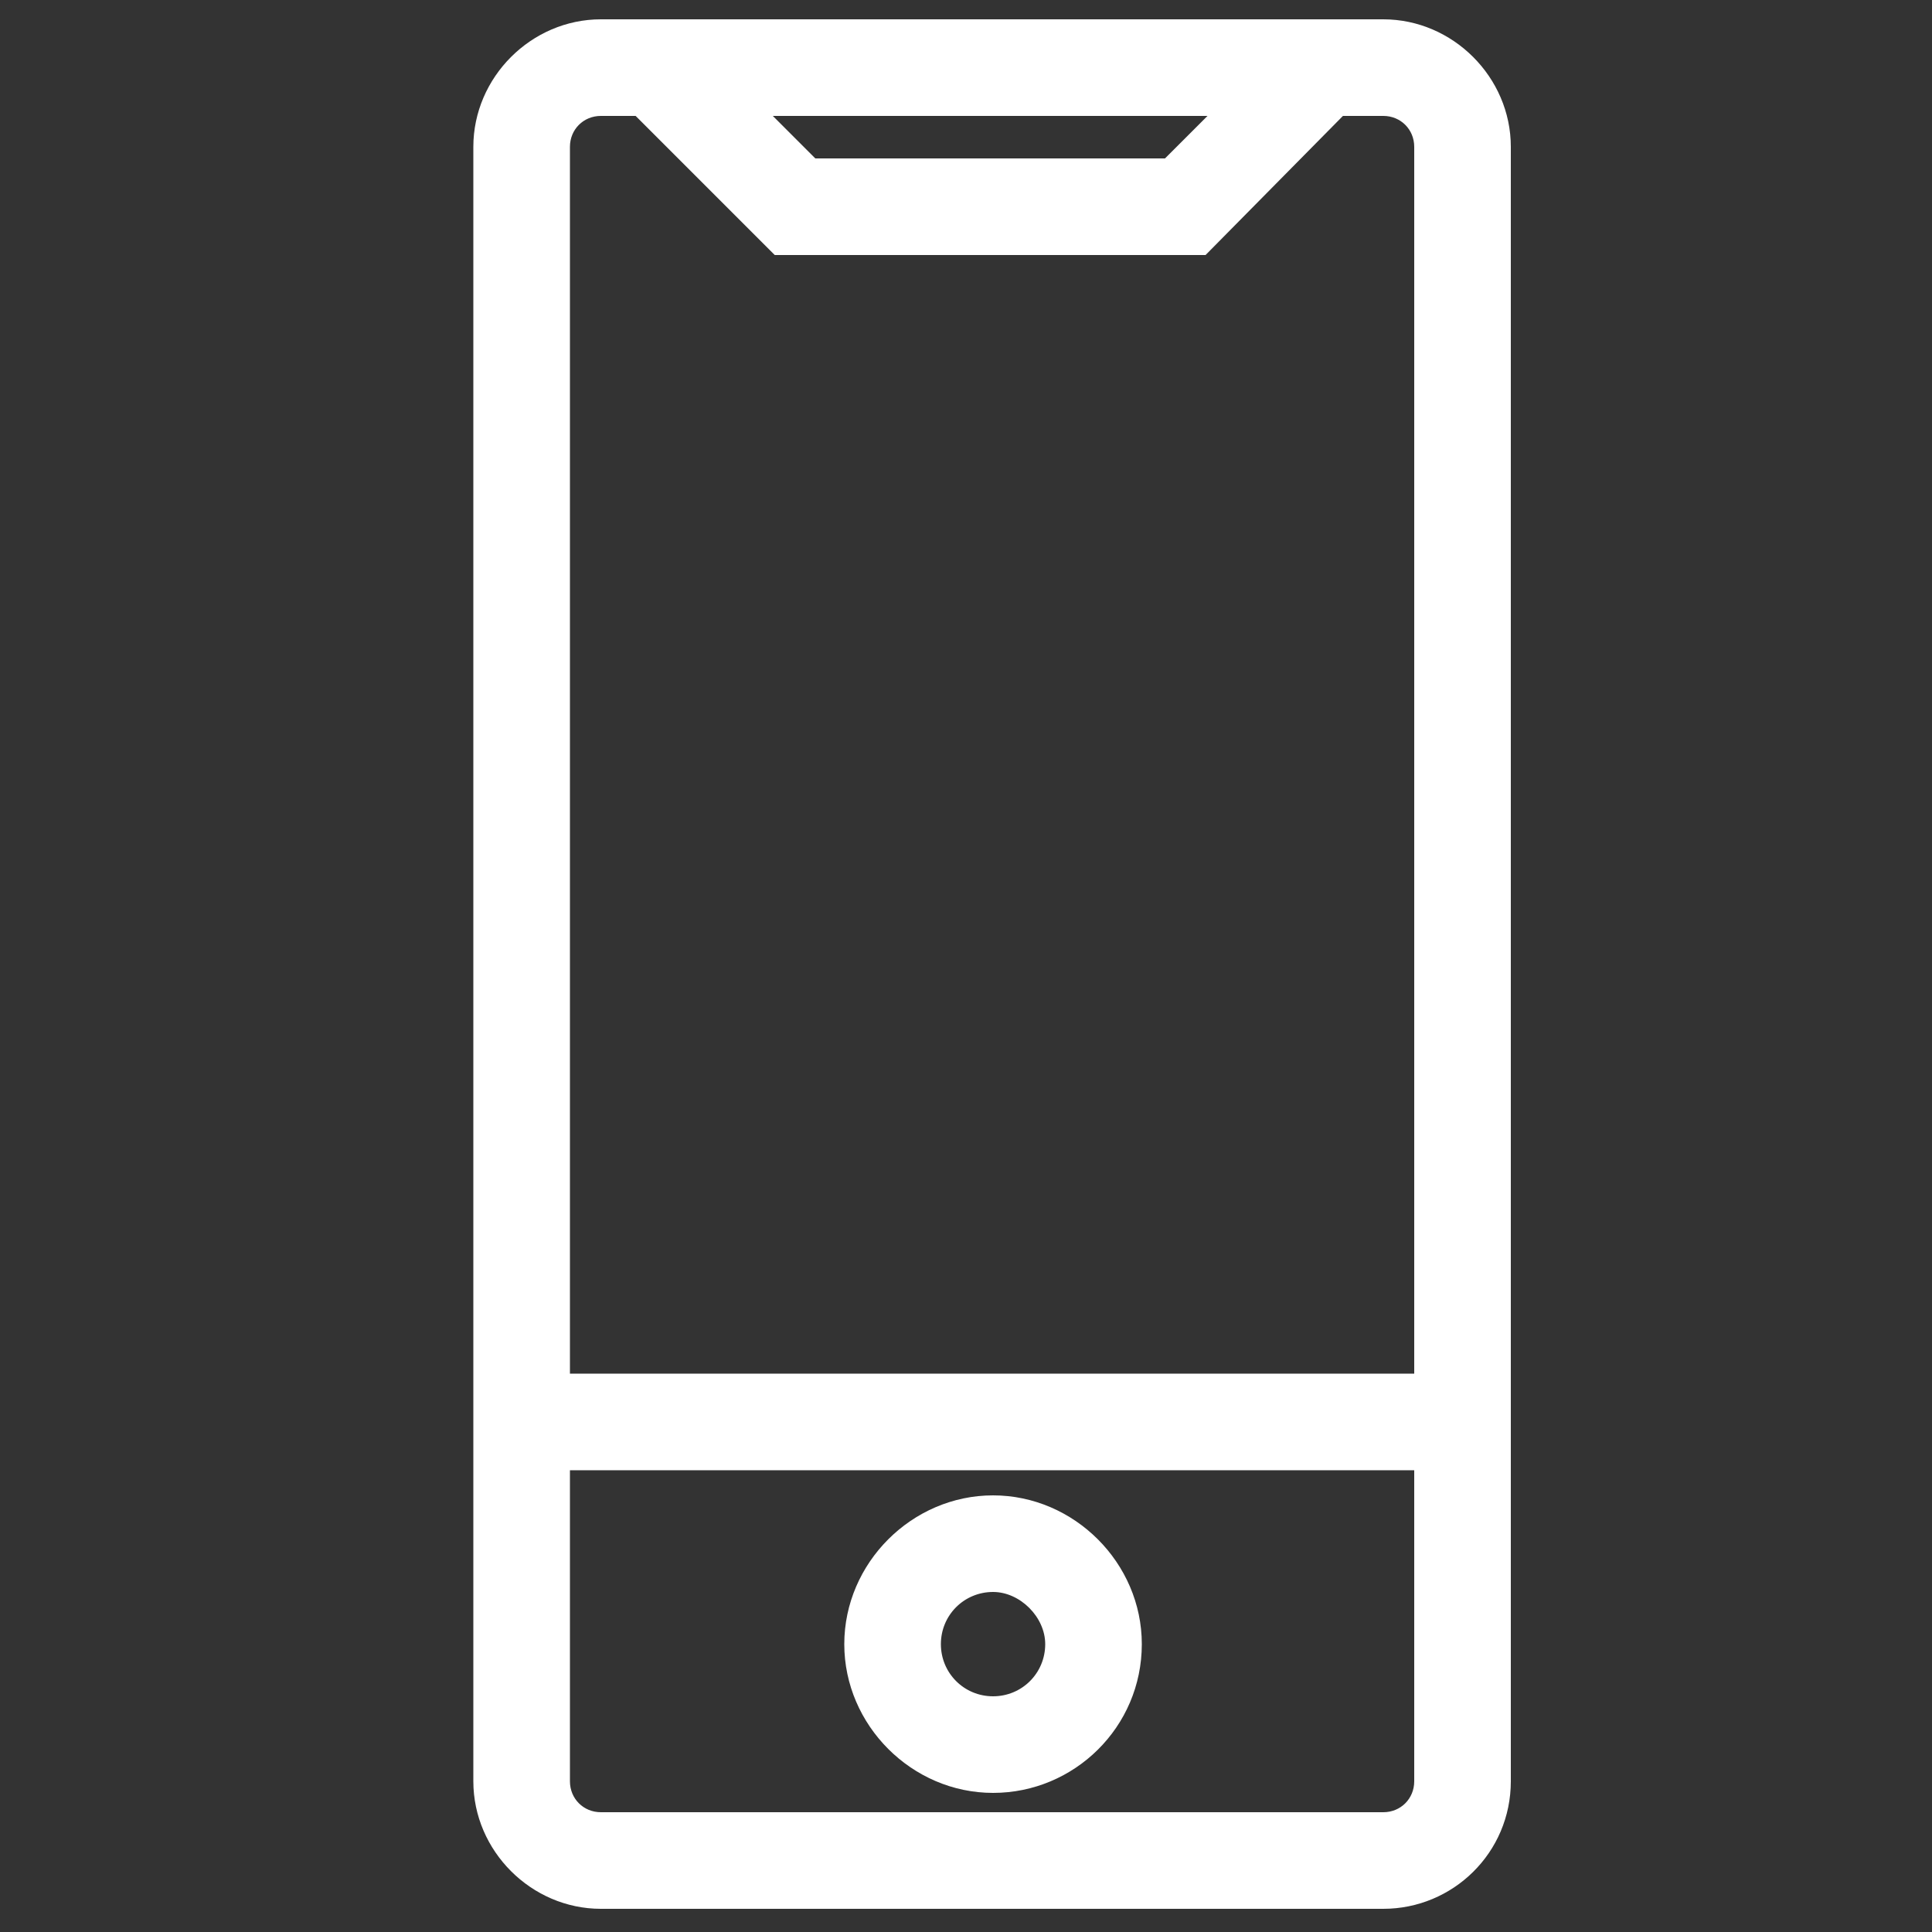 <svg xmlns="http://www.w3.org/2000/svg" xmlns:xlink="http://www.w3.org/1999/xlink" viewBox="0 0 100 100">
    <rect x="0" y="0" width="100" height="100" fill="#333333" stroke="none"/>
    <path fill="#fff" d="M71.6,98.8H31.1c-3.6,0-6.6-3-6.6-6.6V7.6c0-3.6,3-6.6,6.6-6.6h40.5c3.6,0,6.6,3,6.6,6.6v84.6
	C78.2,95.9,75.2,98.8,71.6,98.8z M31.1,6c-0.9,0-1.6,0.7-1.6,1.6v84.6c0,0.9,0.7,1.6,1.6,1.6h40.5c0.9,0,1.6-0.7,1.6-1.6V7.6
	c0-0.9-0.7-1.6-1.6-1.6H31.1z"/>
    <rect x="27.4" y="71.1" fill="#fff" width="47.9" height="5"/>
    <polygon fill="#fff" points="62.4,13.2 40.1,13.2 32.4,5.5 35.9,1.9 42.2,8.2 60.3,8.2 66.8,1.7 70.3,5.2 "/>
    <path fill="#fff" d="M51.4,92.8c-4.2,0-7.7-3.5-7.7-7.7c0-4.2,3.5-7.7,7.7-7.7c4.2,0,7.7,3.5,7.7,7.7C59.1,89.4,55.6,92.8,51.4,92.8
	z M51.4,82.4c-1.5,0-2.7,1.2-2.7,2.7c0,1.5,1.2,2.7,2.7,2.7c1.5,0,2.7-1.2,2.7-2.7C54.1,83.7,52.8,82.4,51.4,82.4z"/>
</svg>